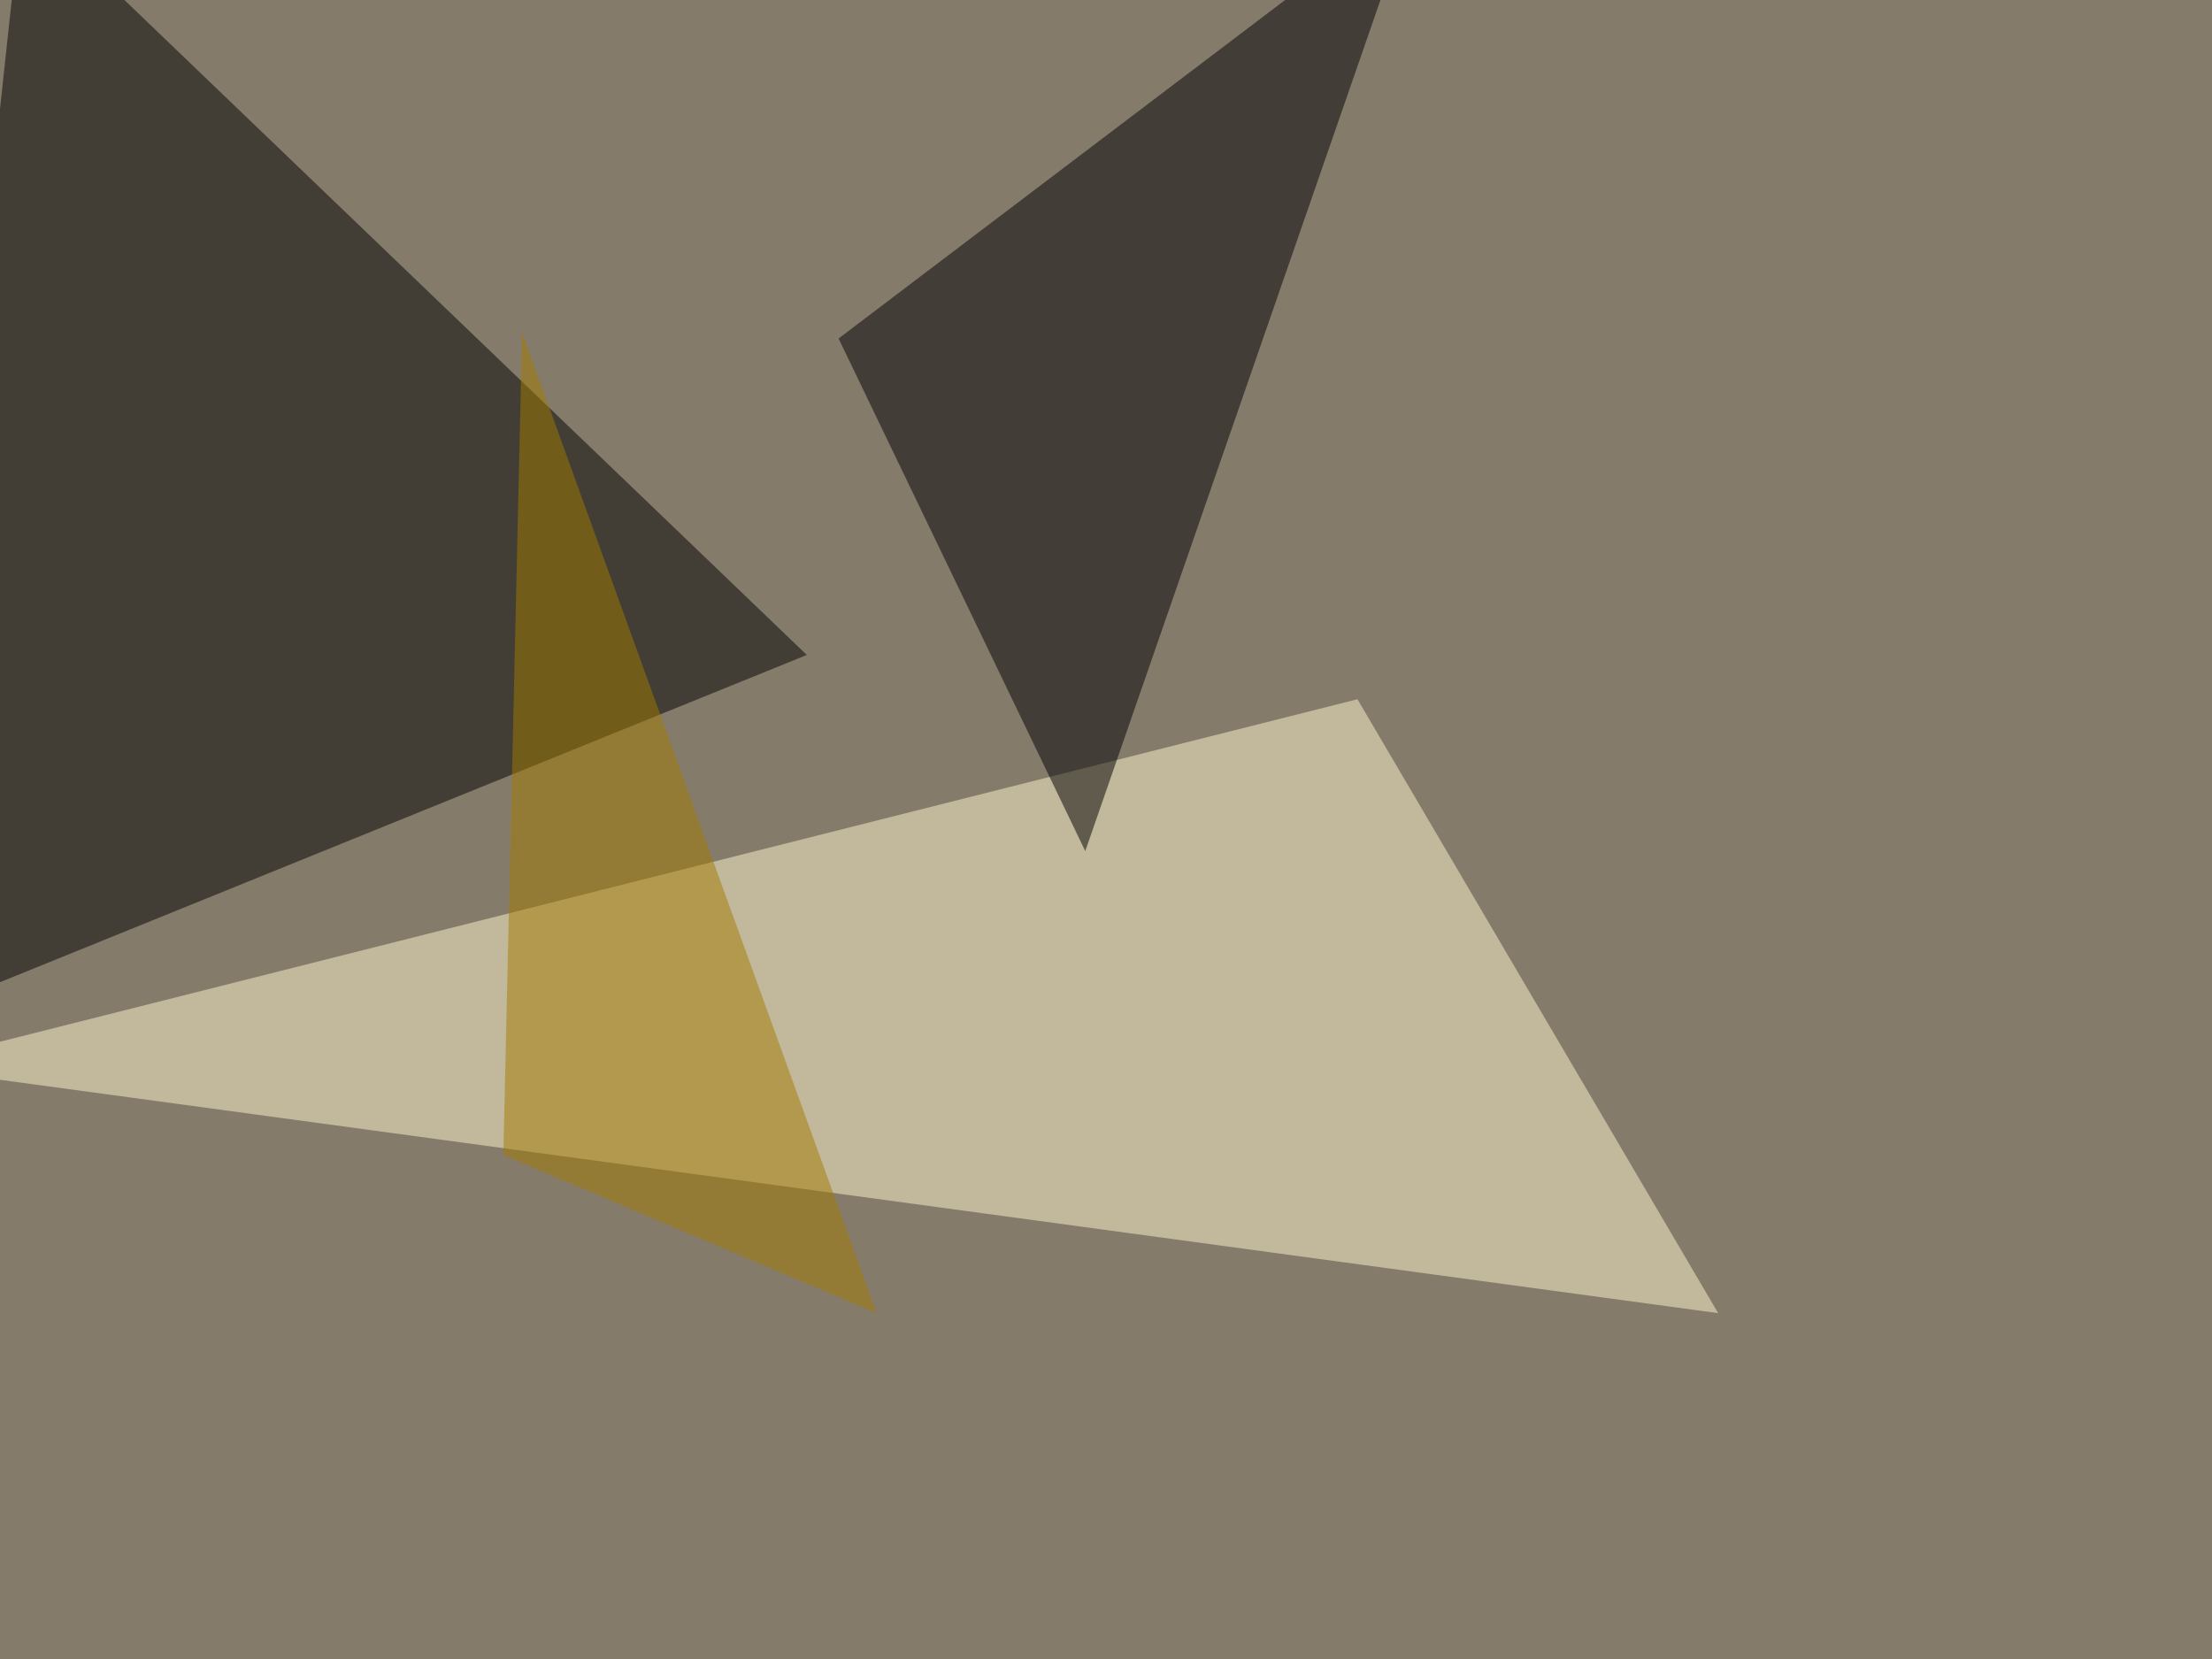 <svg xmlns="http://www.w3.org/2000/svg" width="1024" height="768" ><filter id="a"><feGaussianBlur stdDeviation="55"/></filter><rect width="100%" height="100%" fill="#857b6b"/><g filter="url(#a)"><g fill-opacity=".5"><path d="M-45.4 473.1L10.3-45.4l363.2 348.6z"/><path fill="#fff6cd" d="M628.4 323.7l-673.8 170 840.8 114.2z"/><path fill="#000002" d="M654.8-45.4L502.4 394 388.2 156.7z"/><path fill="#a27d00" d="M233 534.7l172.8 73.2-164.1-454z"/></g></g></svg>
